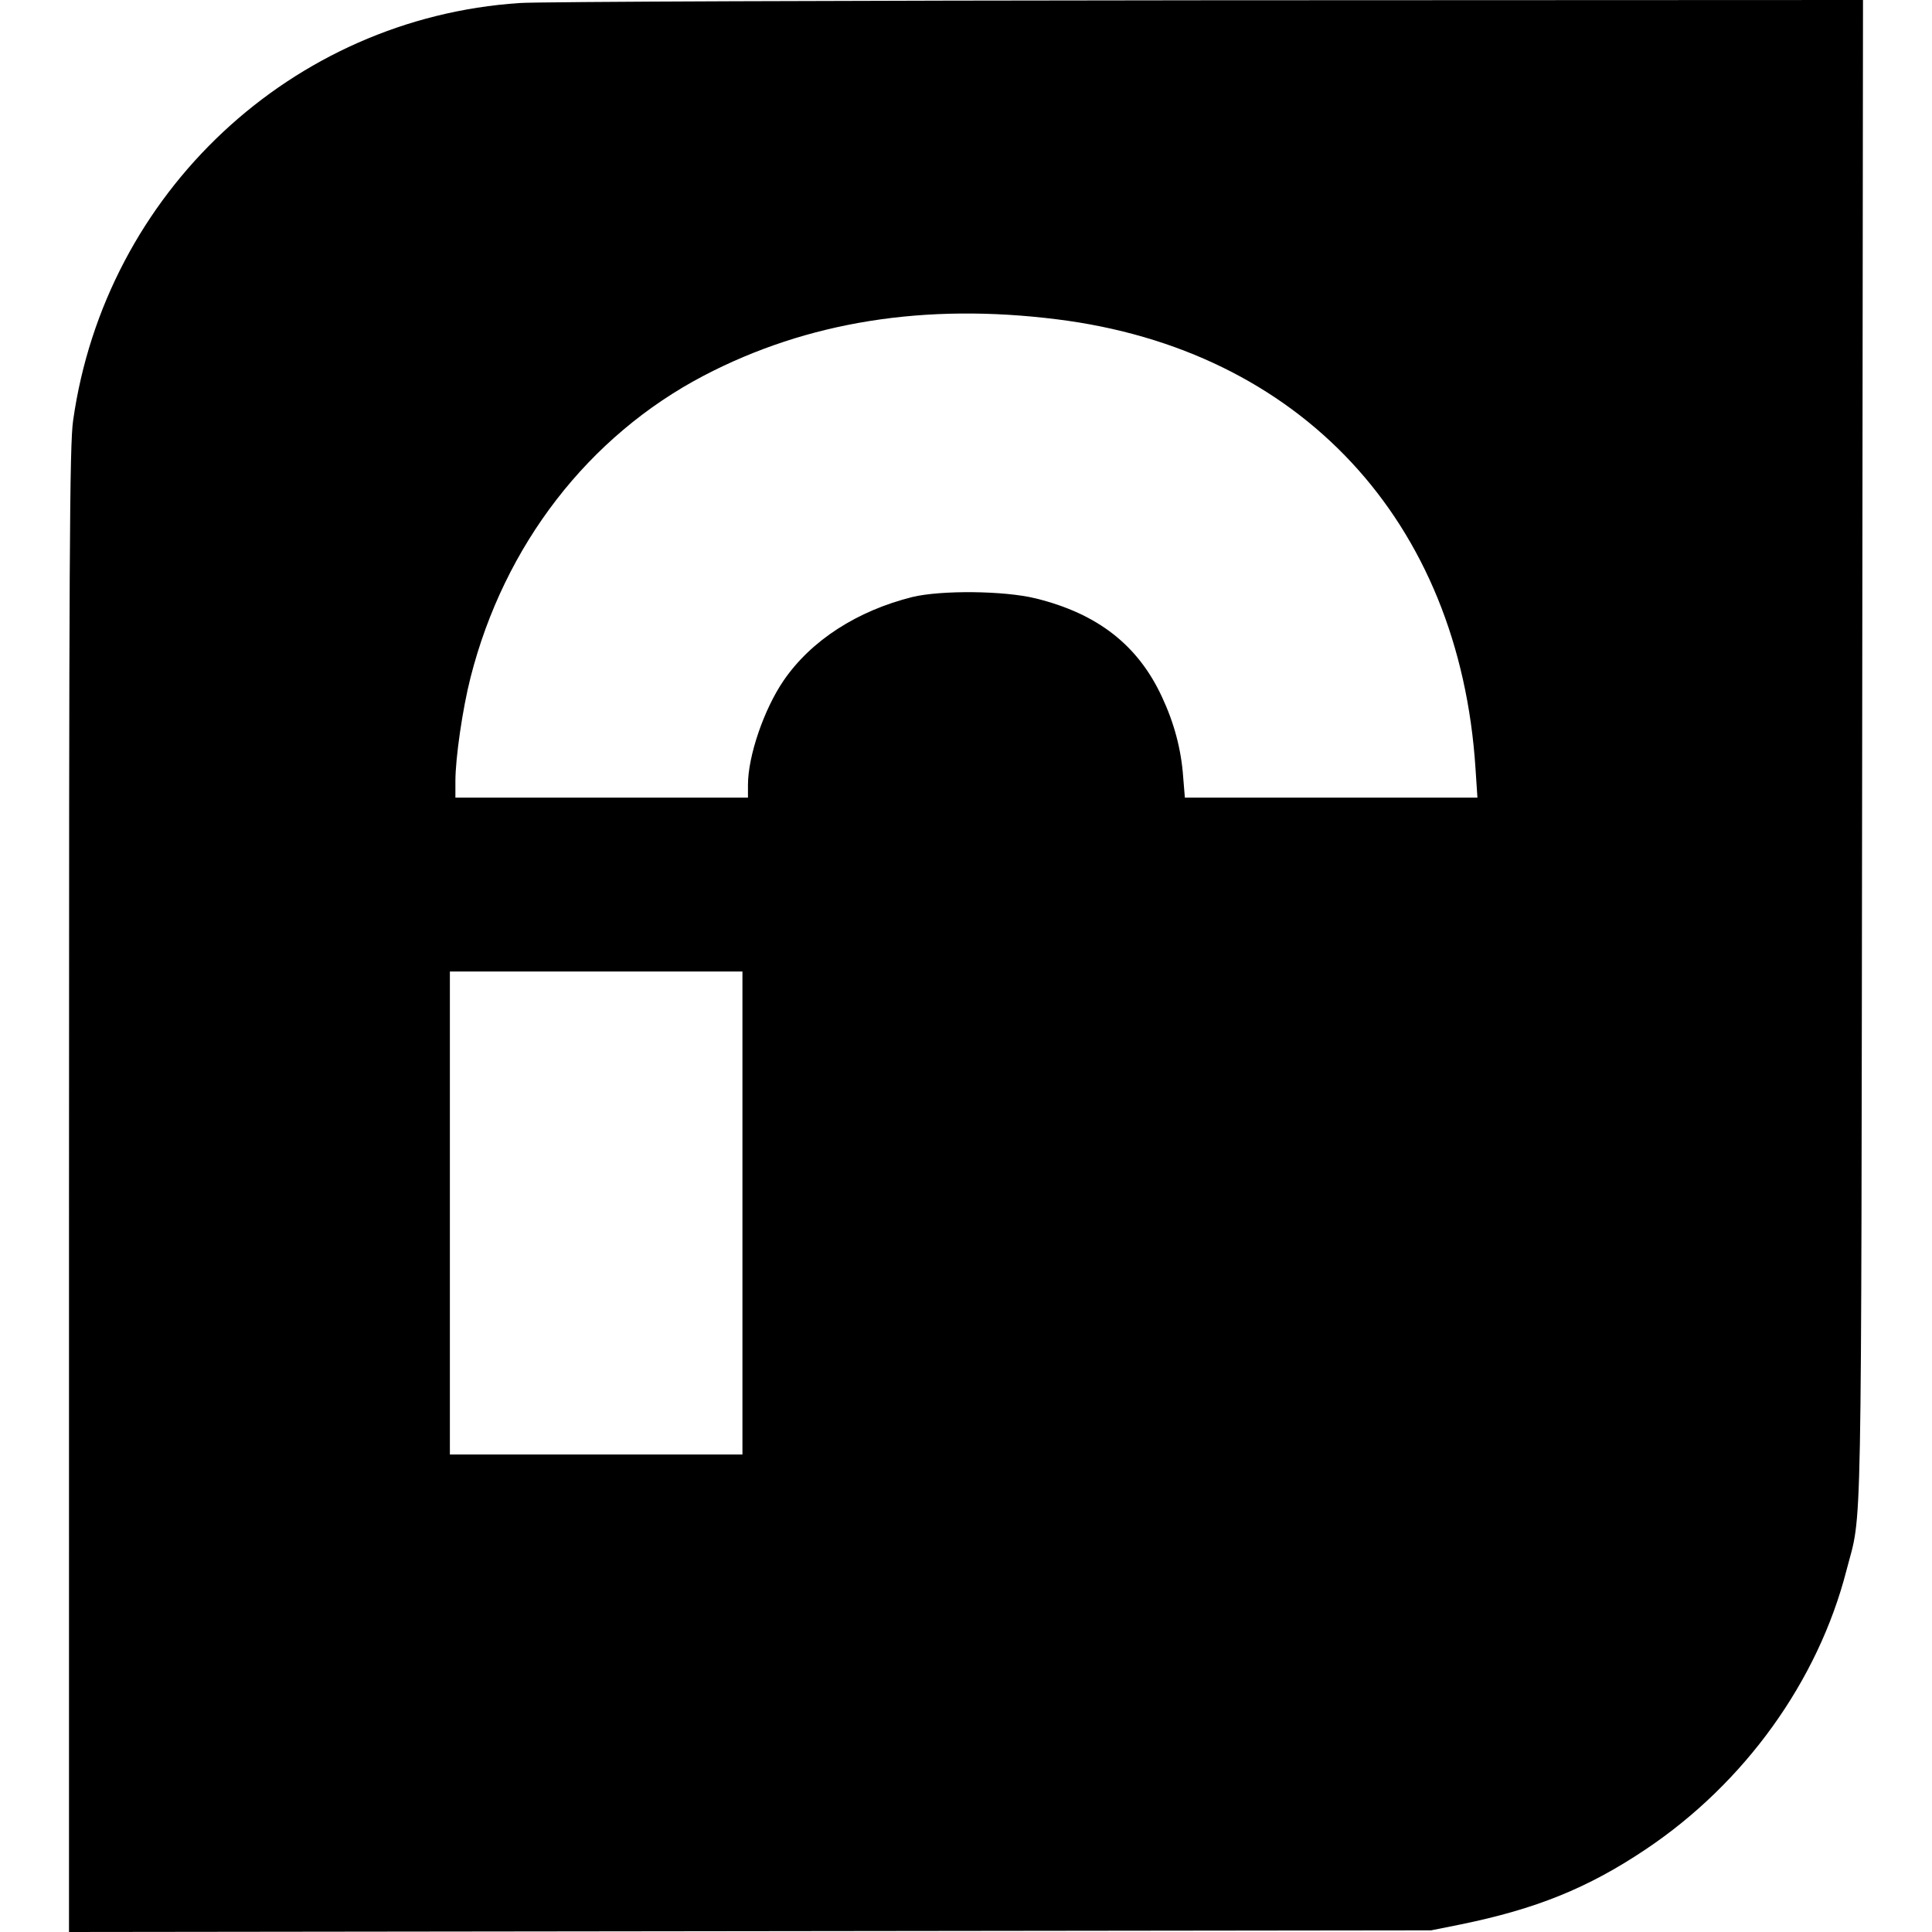 <svg version="1" xmlns="http://www.w3.org/2000/svg" width="933.333" height="933.333" viewBox="0 0 700 700"><path d="M188.2 1.1c-82.4 5.5-150 68.7-161.7 151.2-1.3 8.7-1.5 49.3-1.5 279V700l246.8-.3 246.7-.3 10.5-2.1c27.5-5.6 46.3-13.2 67.2-27.2 35.9-24 62.5-61 72.8-101.1 5.8-22.3 5.3-.6 5.7-296.8L675 0 437.3.1c-130.8.1-242.9.5-249.1 1zM383 115.7c88.1 11 145.8 73 151.6 162.7l.7 10.6h-106l-.6-7.3c-.7-10.2-3.3-19.8-7.7-29.2-8.7-18.8-23.4-30.2-45.8-35.7-11.4-2.8-34.2-3-44.6-.5-20 5-36.7 15.7-46.7 30.3-7.1 10.4-12.9 27.3-12.9 37.8v4.6H165v-6c0-8.3 2.6-26.3 5.5-37.6 12.2-47.9 42.7-87.4 84.5-109.3 37.5-19.6 80.2-26.4 128-20.4zM269 439.5V527H163V352h106v87.5z"/></svg>
